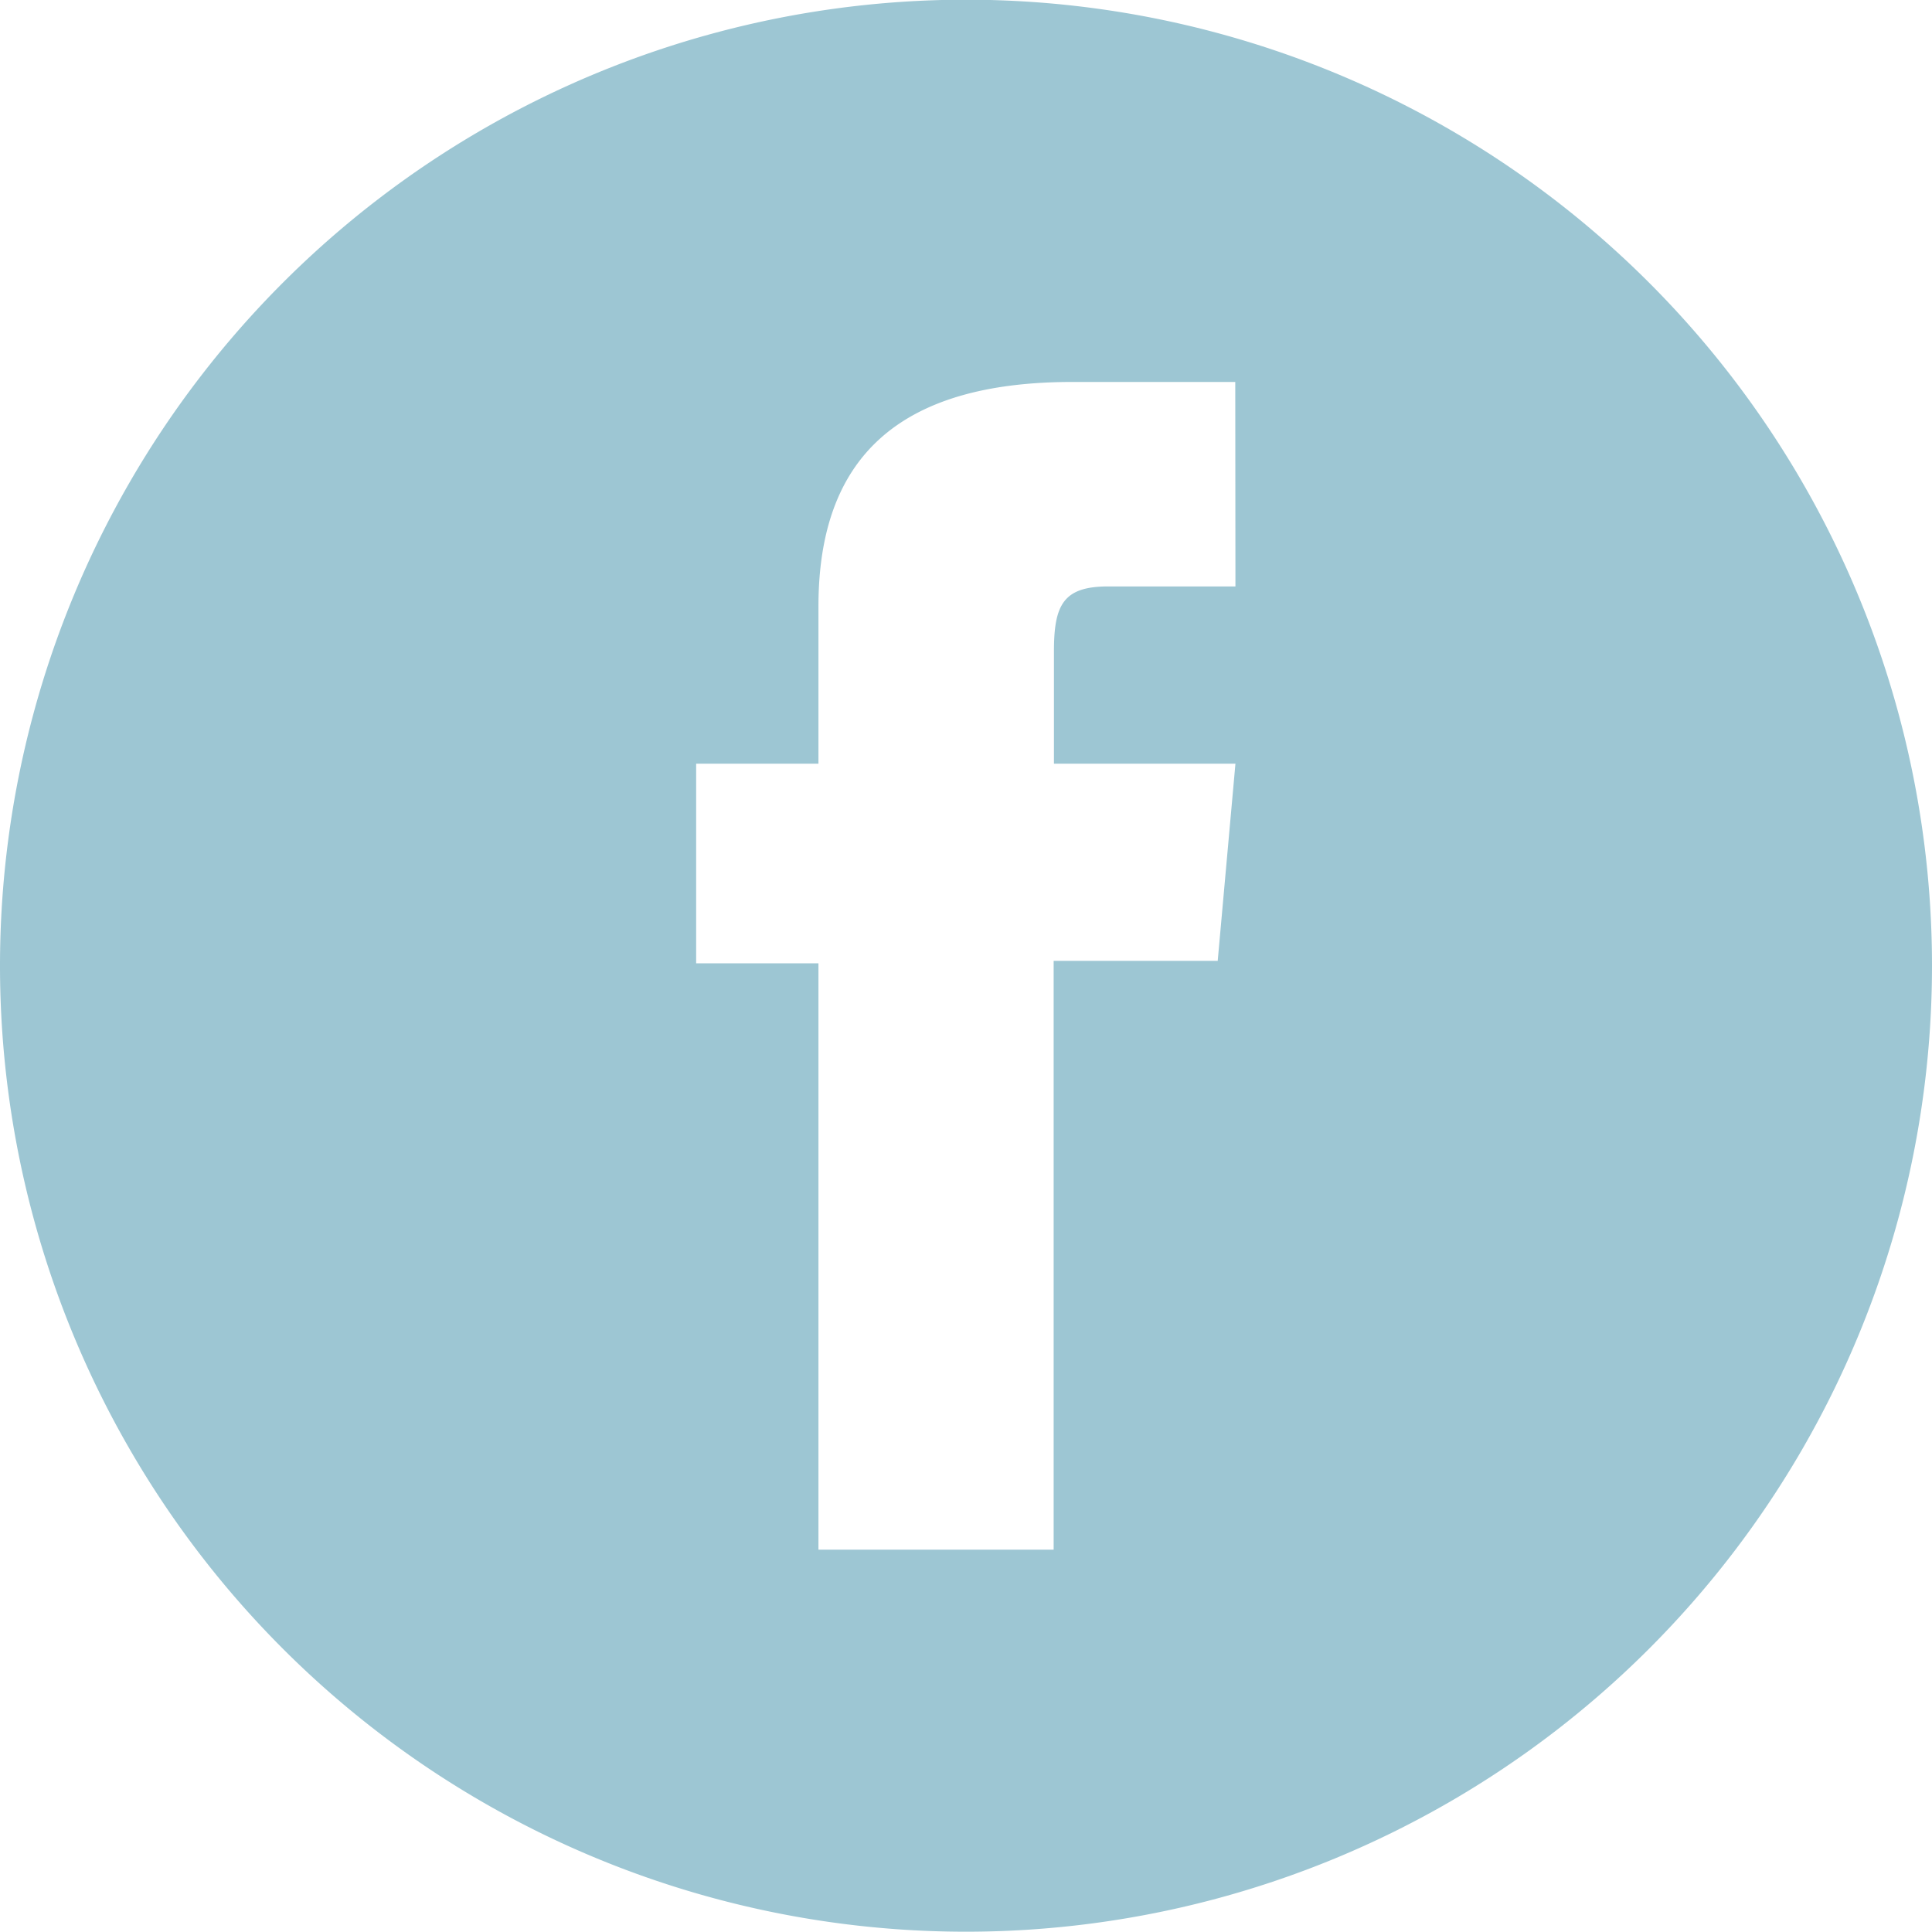<svg xmlns="http://www.w3.org/2000/svg" width="32.701" height="32.701" viewBox="0 0 32.701 32.701">
  <path id="Path_1214" data-name="Path 1214" d="M-256.079,128.5h0a16.351,16.351,0,0,0-16.35,16.351h0a16.35,16.35,0,0,0,16.35,16.35h0a16.351,16.351,0,0,0,16.351-16.35h0A16.351,16.351,0,0,0-256.079,128.5Zm4.561,9.931h-2.154c-.76,0-.918.311-.918,1.1v1.9h3.072l-.3,3.337h-2.777v9.967h-3.981v-9.925h-2.07v-3.379h2.07v-2.661c0-2.5,1.336-3.8,4.3-3.8h2.755Z" transform="translate(272.429 -128.505)" fill="#9dc6d3"/>
</svg>
